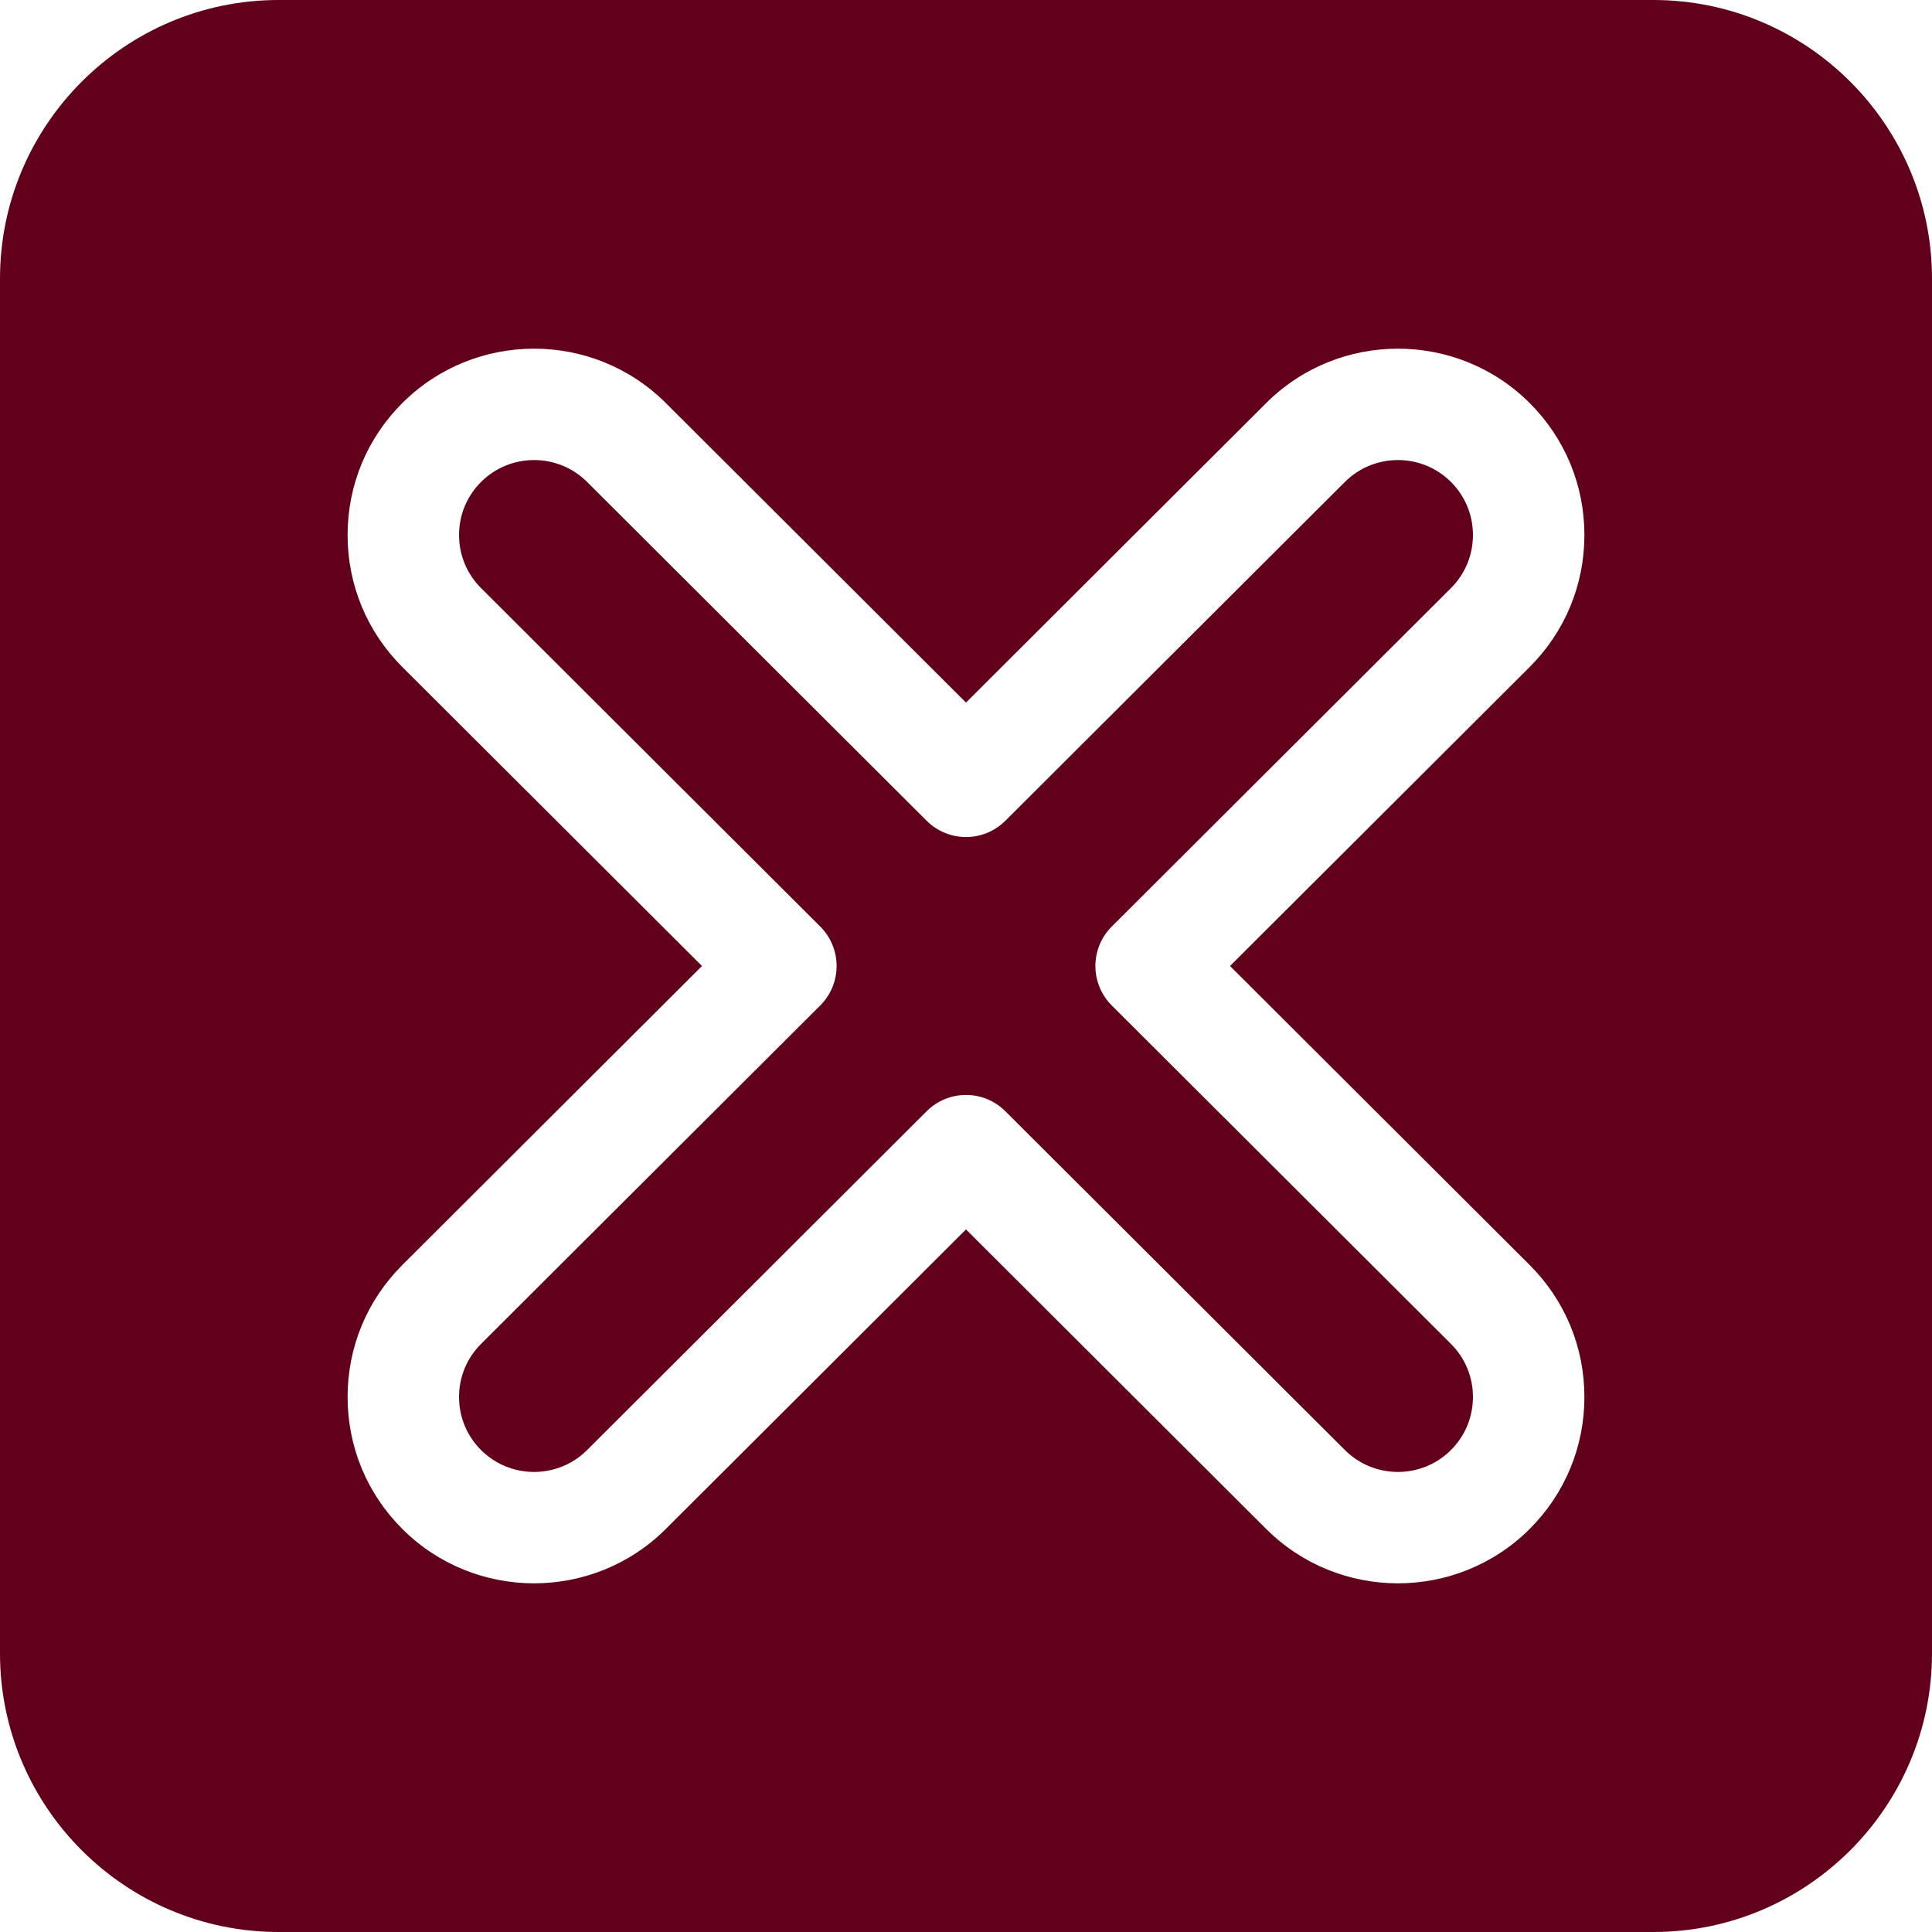 <?xml version="1.0"?>
<svg xmlns="http://www.w3.org/2000/svg" xmlns:xlink="http://www.w3.org/1999/xlink" version="1.1" id="Capa_1" x="0px" y="0px" viewBox="0 0 512 512" style="enable-background:new 0 0 512 512;" xml:space="preserve" width="20px" height="20px"><g><g>
	<g>
		<path d="M294.625,266.455c-2.777-2.77-4.337-6.532-4.337-10.455s1.561-7.685,4.337-10.455l89.883-89.685    c3.764-3.756,5.838-8.755,5.839-14.073c0-5.318-2.074-10.317-5.839-14.074c-7.744-7.726-20.344-7.724-28.086,0l-89.99,89.793    c-5.765,5.752-15.098,5.752-20.863,0l-89.99-89.793c-7.744-7.725-20.342-7.725-28.084,0c-3.765,3.756-5.839,8.756-5.839,14.074    c0,5.318,2.073,10.317,5.838,14.073l89.883,89.685c2.777,2.77,4.337,6.532,4.337,10.455s-1.561,7.685-4.337,10.455l-89.883,89.685    c-3.764,3.756-5.838,8.755-5.839,14.073c0,5.318,2.074,10.318,5.84,14.074c7.741,7.726,20.341,7.724,28.084,0l89.99-89.793    c2.883-2.876,6.657-4.315,10.432-4.315s7.549,1.438,10.432,4.315l89.99,89.793c7.744,7.725,20.342,7.725,28.084,0    c3.765-3.756,5.839-8.756,5.839-14.074c0-5.318-2.073-10.317-5.838-14.073L294.625,266.455z" data-original="#000000" class="active-path" data-old_color="#000000" fill="#62001B"/>
	</g>
</g><g>
	<g>
		<path d="M438.154,0H73.846C33.127,0,0,33.127,0,73.846v364.308C0,478.873,33.127,512,73.846,512h364.308    C478.873,512,512,478.873,512,438.154V73.846C512,33.127,478.873,0,438.154,0z M405.371,335.23    c9.359,9.337,14.512,21.762,14.513,34.981c0,13.221-5.154,25.645-14.512,34.984c-19.248,19.204-50.565,19.203-69.813,0.001    L256,325.812l-79.559,79.384c-9.623,9.601-22.266,14.402-34.907,14.403c-12.642,0.002-25.281-4.8-34.905-14.403    c-9.36-9.338-14.513-21.763-14.513-34.983c0-13.22,5.153-25.644,14.512-34.982L186.033,256l-79.405-79.23    c-9.359-9.337-14.512-21.762-14.513-34.981c0-13.221,5.154-25.645,14.512-34.984c19.248-19.204,50.565-19.203,69.813-0.001    L256,186.188l79.559-79.384c19.248-19.203,50.565-19.204,69.811,0c0,0,0.001,0,0.002,0c9.359,9.339,14.512,21.764,14.512,34.984    c-0.001,13.22-5.154,25.644-14.513,34.981L325.967,256L405.371,335.23z" data-original="#000000" class="active-path" data-old_color="#000000" fill="#62001B"/>
	</g>
</g></g> </svg>
